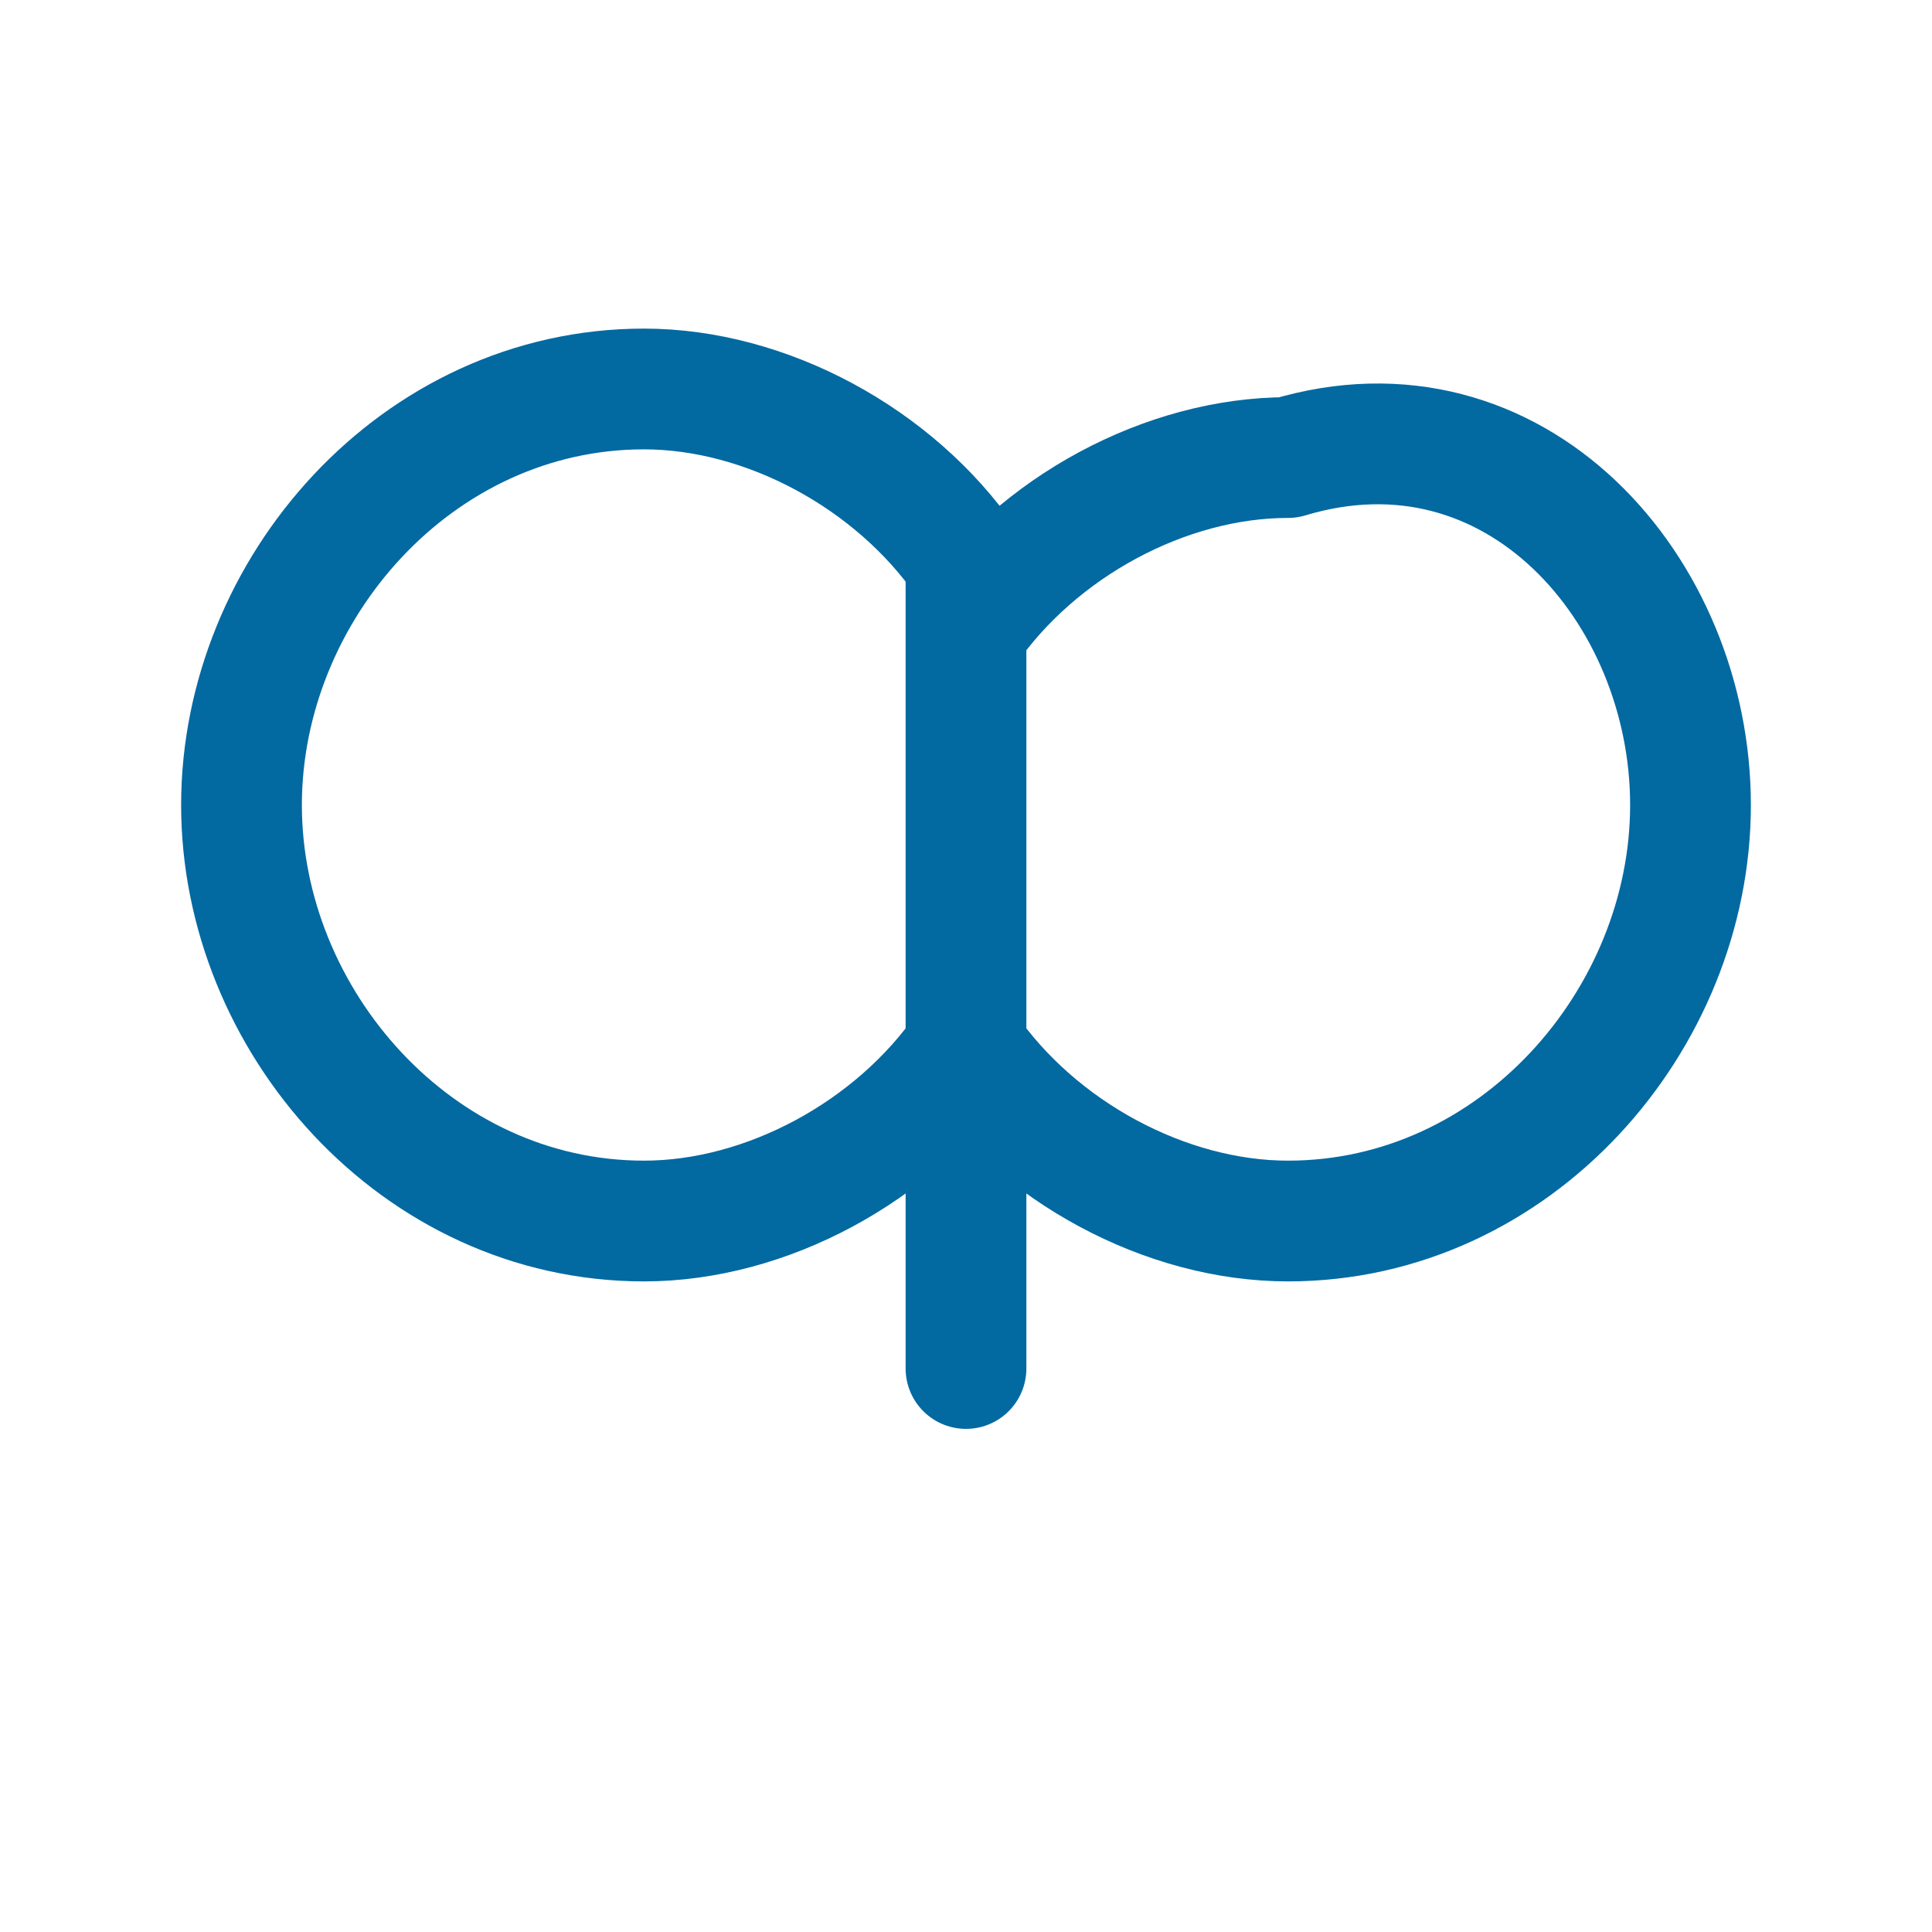 <?xml version="1.0" encoding="UTF-8"?>
<svg width="24px" height="24px" viewBox="0 0 24 24" stroke-width="1.5" fill="none" xmlns="http://www.w3.org/2000/svg" color="#0369a1">
  <path d="M12 7v10m0-10.02c-.887-1.285-2.48-2.148-4-2.148C5.175 4.832 3 7.326 3 10s2.175 5.168 5 5.168c1.52 0 3.113-.863 4-2.148m0-5.188c.887-1.285 2.48-2.148 4-2.148C18.825 4.832 21 7.326 21 10s-2.175 5.168-5 5.168c-1.52 0-3.113-.863-4-2.148" stroke="#0369a1" stroke-width="1.5" stroke-linecap="round" stroke-linejoin="round"></path>
</svg>
